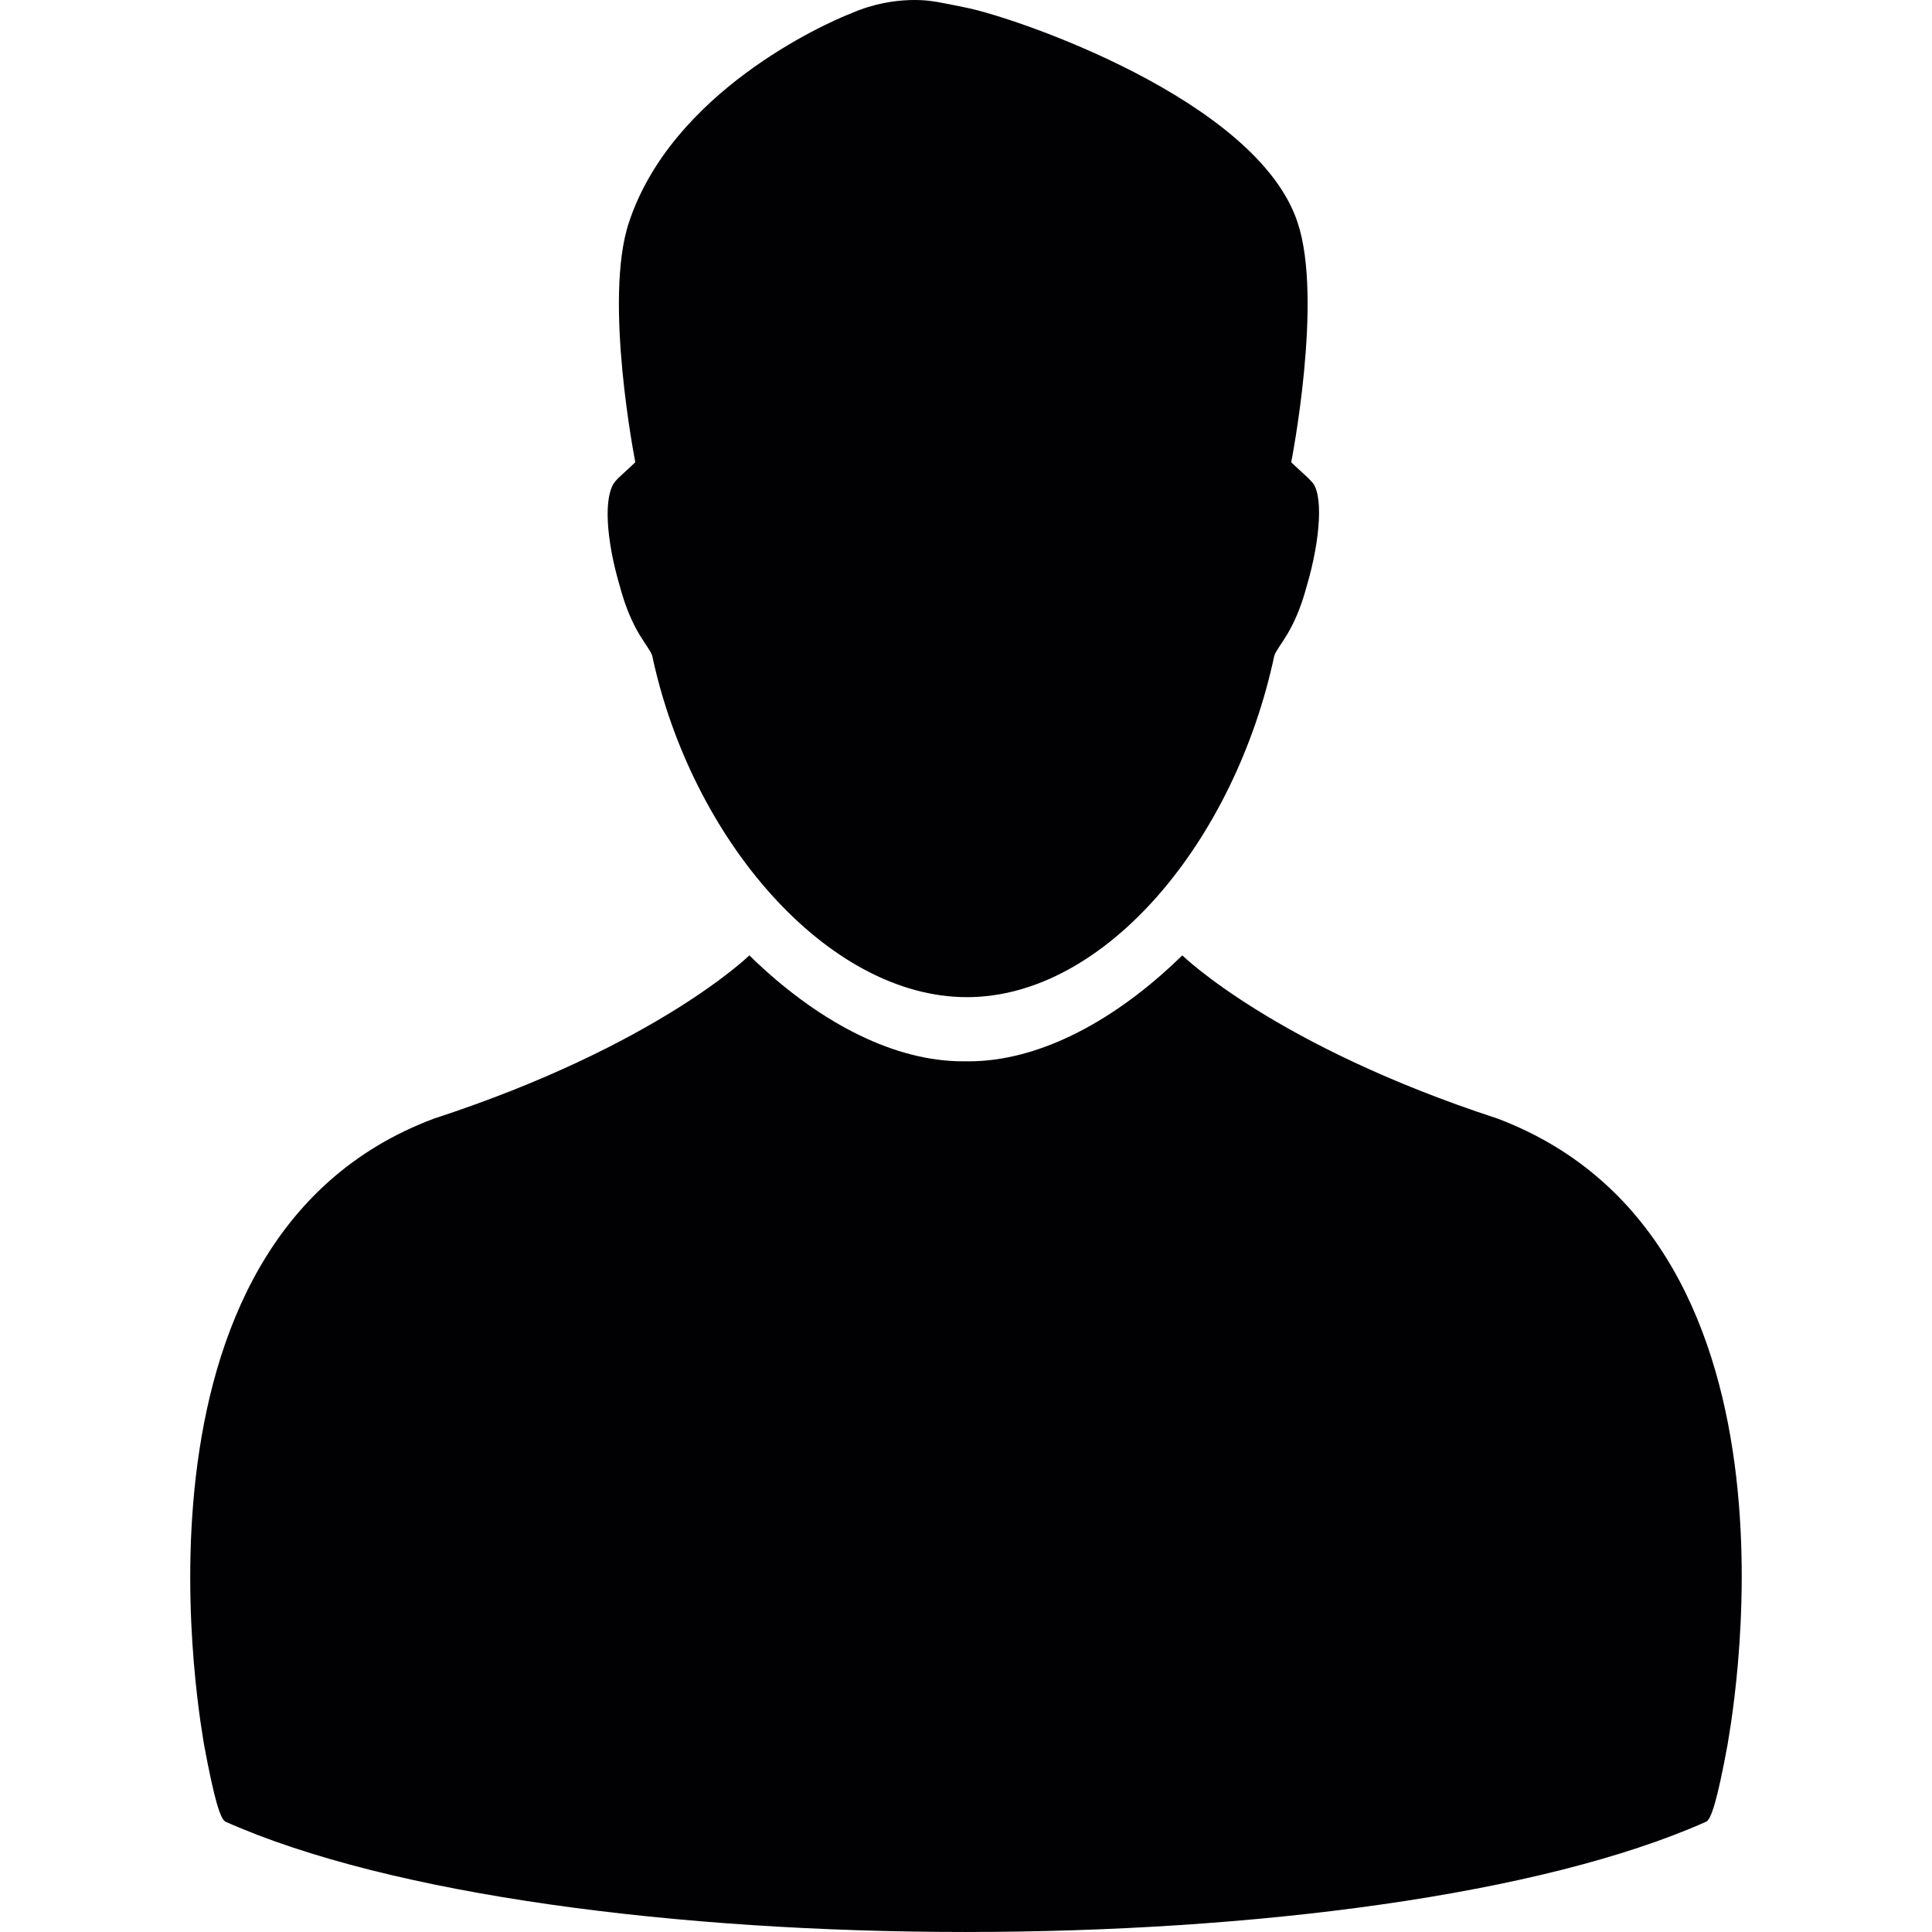 <?xml version="1.0" encoding="UTF-8"?> <svg xmlns="http://www.w3.org/2000/svg" width="24" height="24" viewBox="0 0 24 24" fill="none"><g clip-path="url(#clip0_83_165)"><path d="M18.602 13.895C15.836 12.992 14.687 11.868 14.687 11.868L14.594 11.957C13.773 12.73 12.864 13.184 12.037 13.184H11.959C11.131 13.184 10.223 12.73 9.401 11.957L9.309 11.868C9.309 11.868 8.159 12.992 5.393 13.895C1.31 15.42 2.536 21.627 2.535 21.675C2.664 22.367 2.739 22.604 2.804 22.631C6.904 24.456 17.091 24.456 21.192 22.631C21.257 22.604 21.332 22.367 21.46 21.675C21.459 21.627 22.702 15.445 18.602 13.895Z" fill="#010002"></path><path d="M16.286 5.976L16.252 5.939C16.022 5.729 16.04 5.741 16.04 5.741C16.04 5.741 16.44 3.719 16.119 2.763C15.615 1.236 12.602 0.213 11.997 0.094C11.997 0.093 11.63 0.019 11.606 0.019C11.606 0.019 11.131 -0.077 10.58 0.163C10.221 0.301 8.345 1.152 7.813 2.763C7.492 3.719 7.892 5.741 7.892 5.741C7.892 5.741 7.91 5.729 7.68 5.939L7.646 5.976C7.491 6.153 7.529 6.705 7.699 7.28C7.853 7.855 8.054 8.01 8.102 8.145C8.589 10.433 10.284 12.387 12.011 12.387C13.738 12.387 15.343 10.433 15.83 8.145C15.878 8.01 16.079 7.855 16.233 7.28C16.403 6.705 16.446 6.115 16.286 5.976Z" fill="#010002"></path></g><defs><clipPath id="clip0_83_165"><rect width="24" height="24" fill="white"></rect></clipPath></defs></svg> 